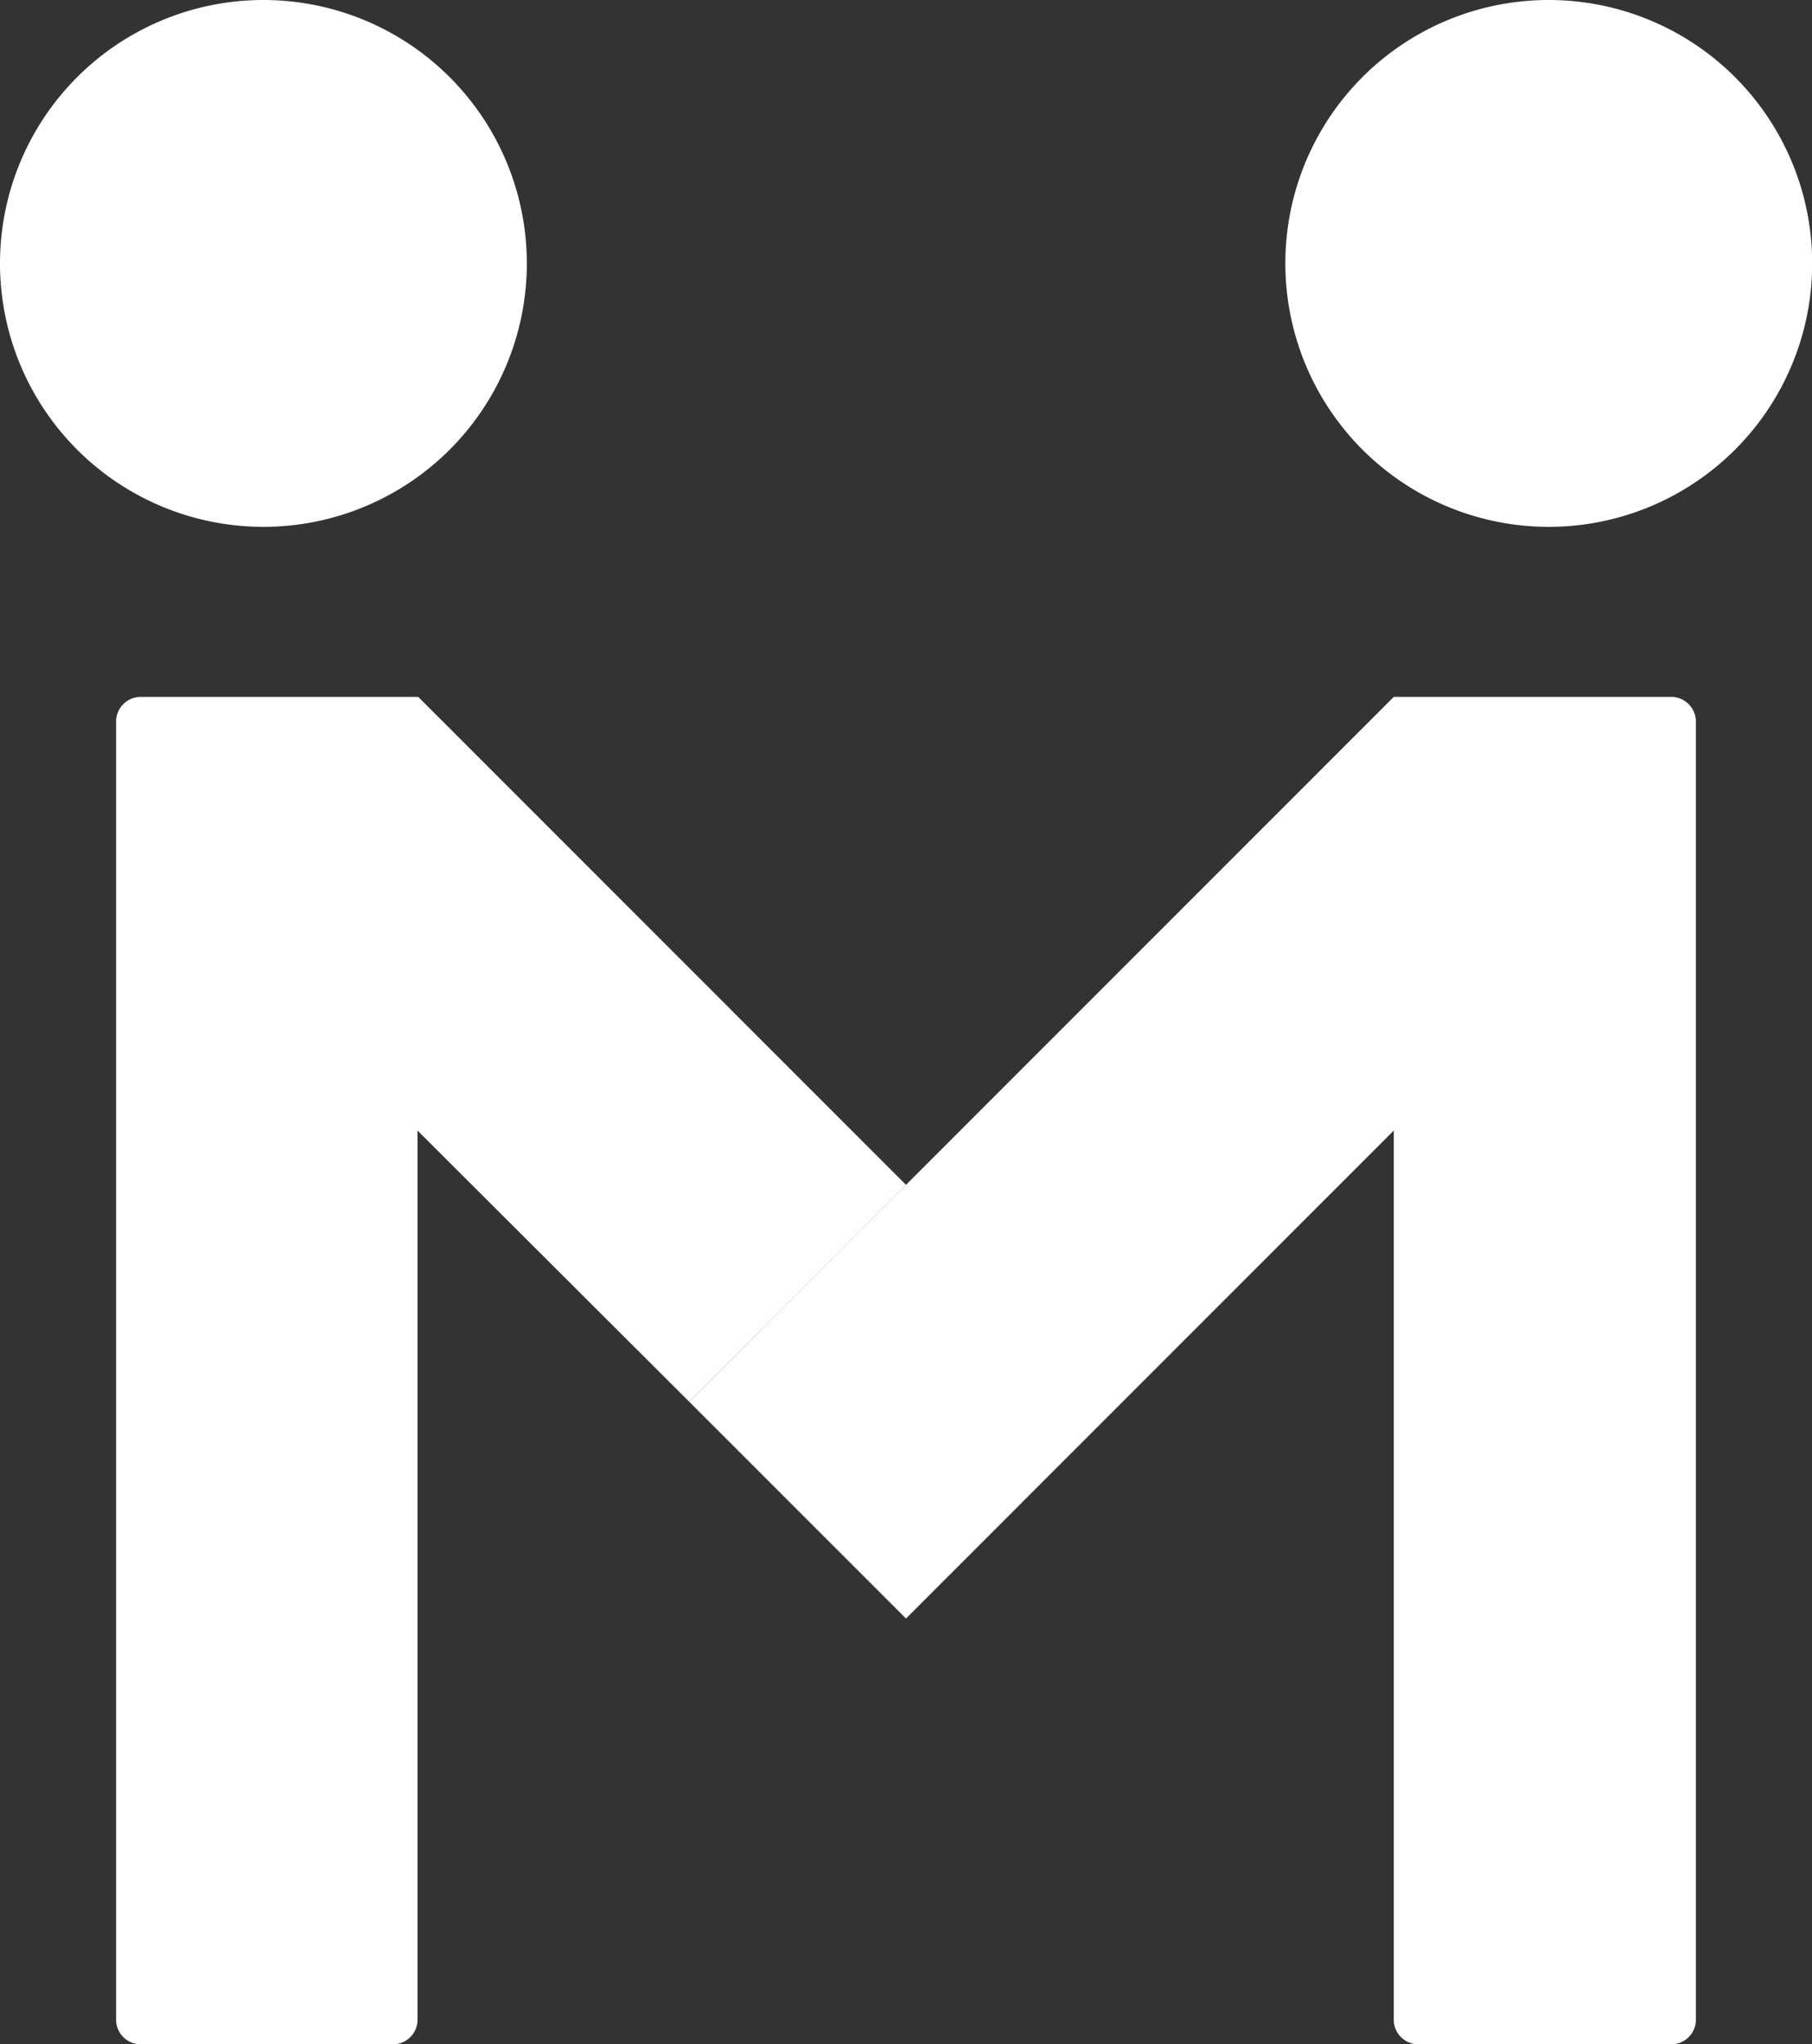 <svg xmlns="http://www.w3.org/2000/svg" viewBox="0 0 101.12 114.08"><rect x="0" y="0" width="101.12" height="114.08" fill="#333333" stroke="none"/><defs><style>.cls-1{fill:#fff;}</style></defs><g id="Vrstva_2" data-name="Vrstva 2"><g id="Layer_1" data-name="Layer 1"><path class="cls-1" d="M14.69,0A14.7,14.7,0,1,1,0,14.69,14.7,14.7,0,0,1,14.69,0Z"/><path class="cls-1" d="M23.34,38.89H7.78a1.38,1.38,0,0,0-1.3,1.3v72.6a1.38,1.38,0,0,0,1.3,1.29H22a1.38,1.38,0,0,0,1.3-1.29V63.09L38.46,78.22l12.1-12.1Z"/><path class="cls-1" d="M86.43,0a14.7,14.7,0,1,1-14.7,14.69A14.69,14.69,0,0,1,86.43,0Z"/><path class="cls-1" d="M77.78,38.89H93.34a1.39,1.39,0,0,1,1.3,1.3v72.6a1.38,1.38,0,0,1-1.3,1.29H79.08a1.38,1.38,0,0,1-1.3-1.29V63.09L50.56,90.32l-12.1-12.1Z"/></g></g></svg>